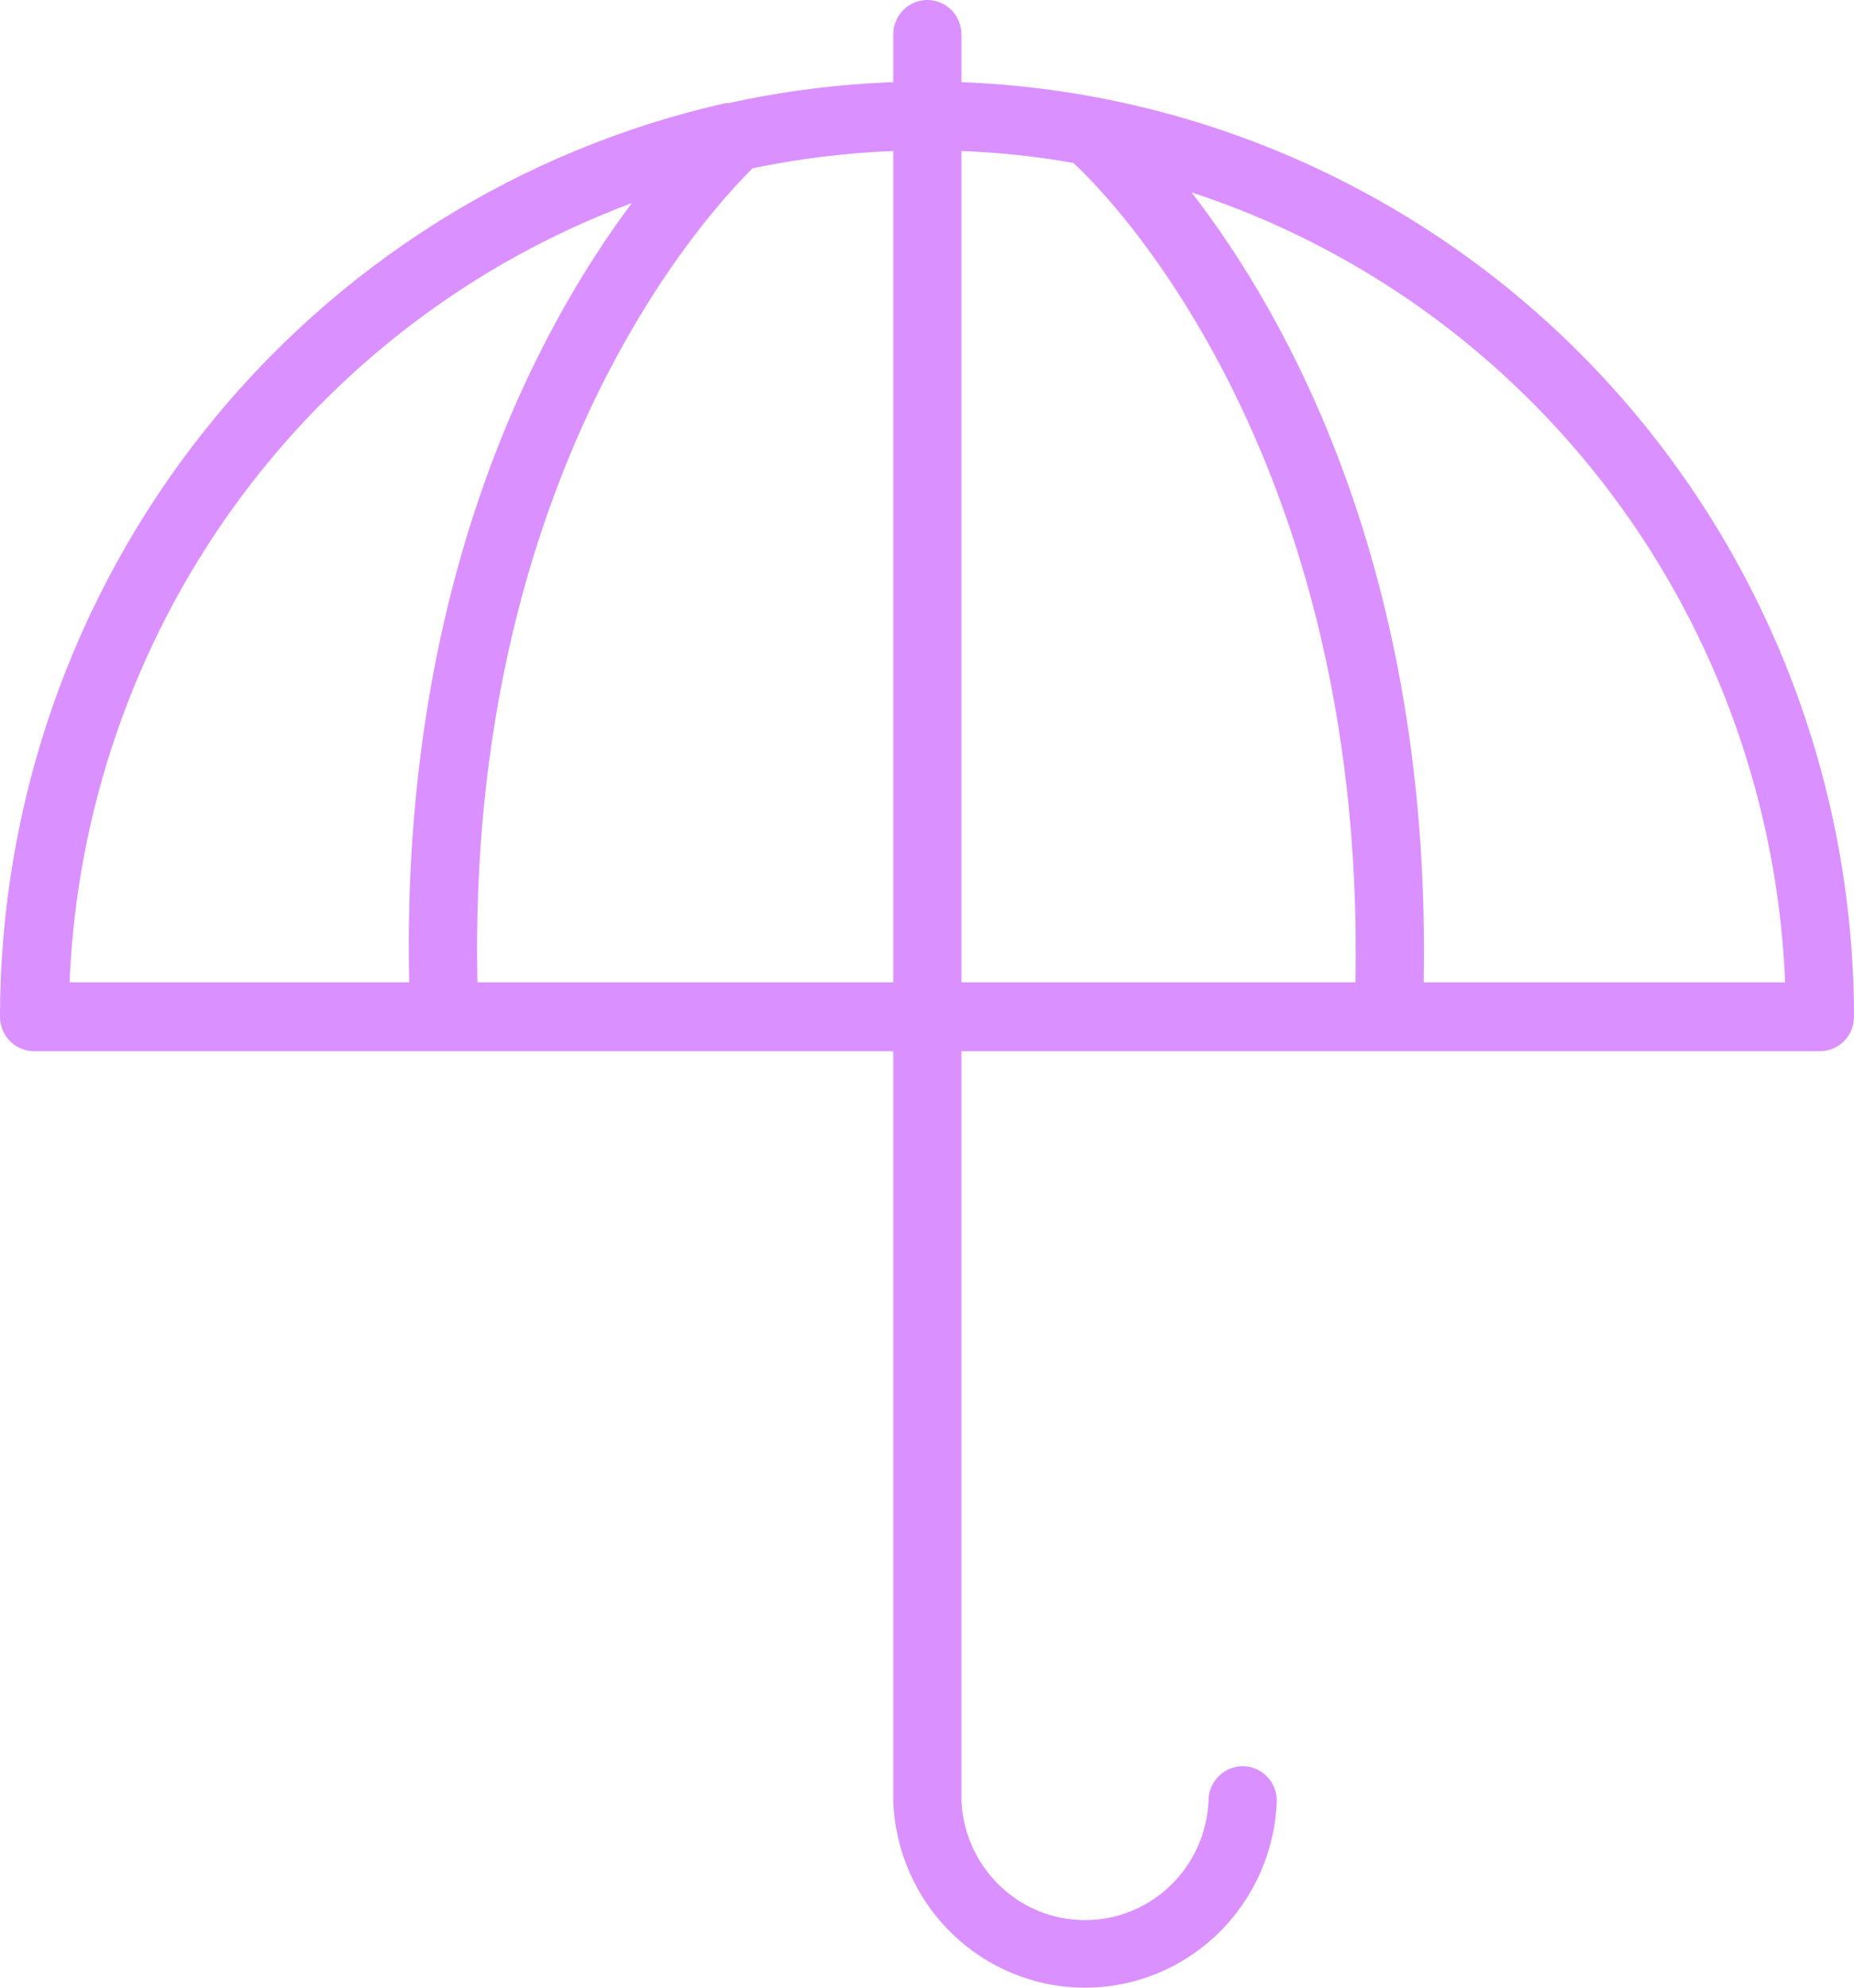 <svg width="42" height="45" viewBox="0 0 42 45" fill="none" xmlns="http://www.w3.org/2000/svg">
<path d="M21.78 1.86V0.779C21.78 0.573 21.699 0.374 21.554 0.228C21.409 0.082 21.213 0 21.008 0C20.803 0 20.606 0.082 20.462 0.228C20.317 0.374 20.235 0.573 20.235 0.779V1.86C18.983 1.906 17.736 2.064 16.512 2.333H16.445C11.781 3.382 7.611 6.003 4.622 9.763C1.633 13.524 0.003 18.199 0 23.02C0 23.227 0.081 23.425 0.226 23.571C0.371 23.717 0.568 23.799 0.773 23.799H20.235V40.765C20.274 41.902 20.749 42.978 21.559 43.768C22.37 44.558 23.453 45 24.579 45C25.706 45 26.789 44.558 27.6 43.768C28.41 42.978 28.885 41.902 28.924 40.765C28.924 40.559 28.842 40.36 28.697 40.214C28.552 40.068 28.356 39.986 28.151 39.986C27.946 39.986 27.75 40.068 27.605 40.214C27.46 40.36 27.378 40.559 27.378 40.765C27.348 41.493 27.039 42.181 26.518 42.685C25.996 43.189 25.302 43.471 24.579 43.471C23.857 43.471 23.163 43.189 22.641 42.685C22.12 42.181 21.811 41.493 21.78 40.765V23.799H41.227C41.432 23.799 41.629 23.717 41.774 23.571C41.919 23.425 42 23.227 42 23.02C41.995 17.54 39.886 12.275 36.116 8.33C32.346 4.384 27.208 2.066 21.78 1.86ZM14.312 4.599C12.196 7.426 9.07 13.168 9.27 22.24H1.576C1.736 18.36 3.031 14.614 5.297 11.474C7.564 8.335 10.701 5.942 14.312 4.599ZM10.816 22.24C10.563 10.637 16.115 4.723 17.052 3.809C18.101 3.591 19.165 3.461 20.235 3.419V22.24H10.816ZM21.78 3.419C22.63 3.45 23.477 3.54 24.314 3.689C24.494 3.845 30.953 9.702 30.706 22.24H21.78V3.419ZM32.251 22.24C32.431 12.887 29.109 7.083 26.992 4.355C30.775 5.594 34.091 7.973 36.495 11.17C38.899 14.367 40.276 18.231 40.44 22.24H32.251Z" fill="#DB90FF"/>
</svg>

